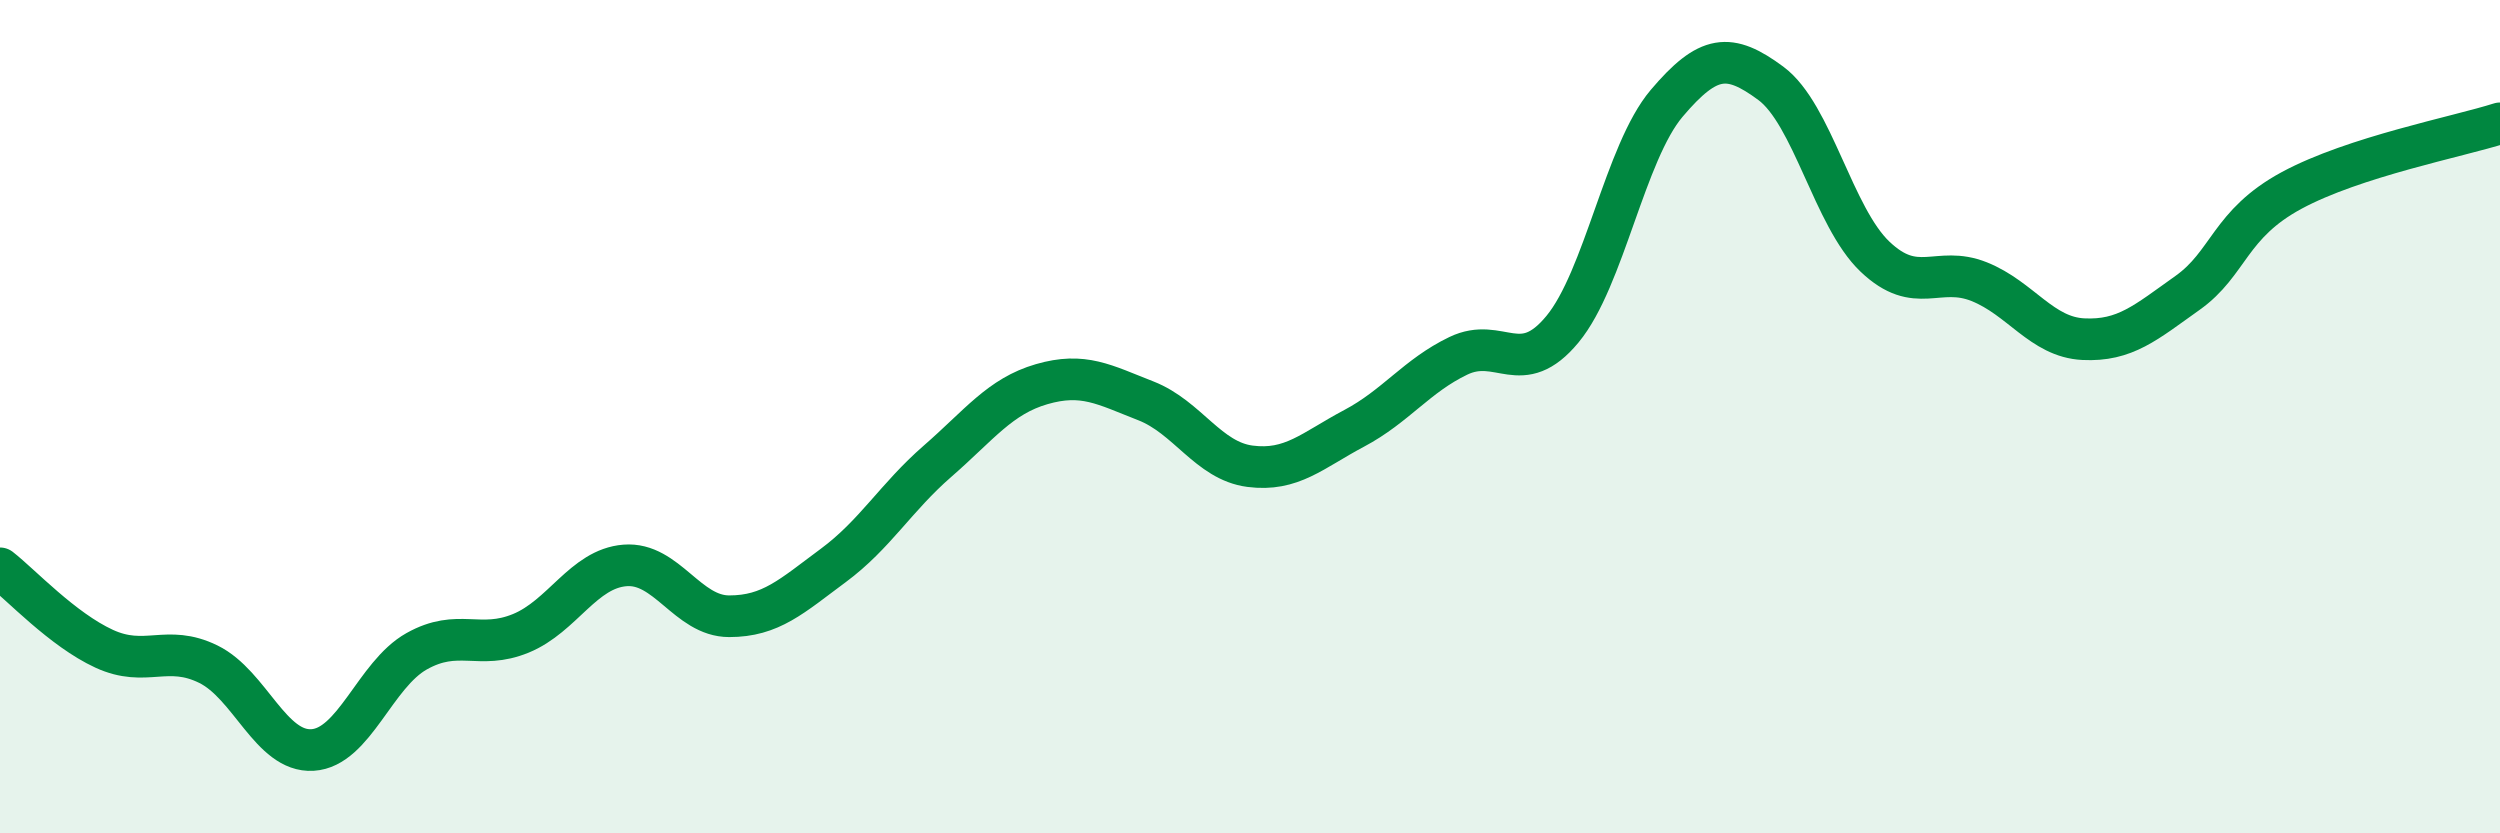
    <svg width="60" height="20" viewBox="0 0 60 20" xmlns="http://www.w3.org/2000/svg">
      <path
        d="M 0,13.64 C 0.5,14.03 1.5,15.11 2.5,15.57 C 3.5,16.03 4,15.45 5,15.94 C 6,16.43 6.5,18.06 7.5,18 C 8.5,17.94 9,16.19 10,15.63 C 11,15.07 11.5,15.61 12.5,15.2 C 13.5,14.79 14,13.65 15,13.57 C 16,13.49 16.5,14.79 17.5,14.79 C 18.5,14.79 19,14.31 20,13.57 C 21,12.83 21.5,11.94 22.5,11.07 C 23.5,10.2 24,9.51 25,9.22 C 26,8.93 26.5,9.23 27.5,9.62 C 28.5,10.01 29,11.06 30,11.19 C 31,11.32 31.5,10.81 32.5,10.28 C 33.5,9.75 34,9.02 35,8.54 C 36,8.06 36.5,9.11 37.5,7.9 C 38.5,6.69 39,3.66 40,2.48 C 41,1.3 41.5,1.26 42.5,2 C 43.5,2.74 44,5.21 45,6.16 C 46,7.11 46.5,6.36 47.5,6.76 C 48.5,7.16 49,8.09 50,8.14 C 51,8.19 51.5,7.74 52.5,7.03 C 53.5,6.32 53.5,5.38 55,4.57 C 56.5,3.76 59,3.28 60,2.96L60 20L0 20Z"
        fill="#008740"
        opacity="0.1"
        stroke-linecap="round"
        stroke-linejoin="round"
      />
      <path
        d="M 0,13.64 C 0.5,14.03 1.5,15.11 2.5,15.57 C 3.5,16.03 4,15.45 5,15.94 C 6,16.43 6.5,18.06 7.5,18 C 8.5,17.94 9,16.19 10,15.63 C 11,15.07 11.5,15.61 12.5,15.2 C 13.5,14.79 14,13.65 15,13.57 C 16,13.49 16.5,14.79 17.5,14.79 C 18.5,14.79 19,14.31 20,13.57 C 21,12.83 21.5,11.94 22.5,11.07 C 23.5,10.2 24,9.51 25,9.22 C 26,8.93 26.5,9.23 27.5,9.62 C 28.5,10.01 29,11.06 30,11.19 C 31,11.32 31.5,10.81 32.5,10.28 C 33.5,9.75 34,9.02 35,8.54 C 36,8.06 36.5,9.11 37.5,7.9 C 38.5,6.69 39,3.66 40,2.48 C 41,1.3 41.5,1.26 42.5,2 C 43.5,2.74 44,5.21 45,6.16 C 46,7.11 46.5,6.36 47.5,6.76 C 48.5,7.16 49,8.09 50,8.14 C 51,8.19 51.5,7.74 52.5,7.03 C 53.5,6.32 53.5,5.38 55,4.57 C 56.5,3.76 59,3.28 60,2.96"
        stroke="#008740"
        stroke-width="1"
        fill="none"
        stroke-linecap="round"
        stroke-linejoin="round"
      />
    </svg>
  
